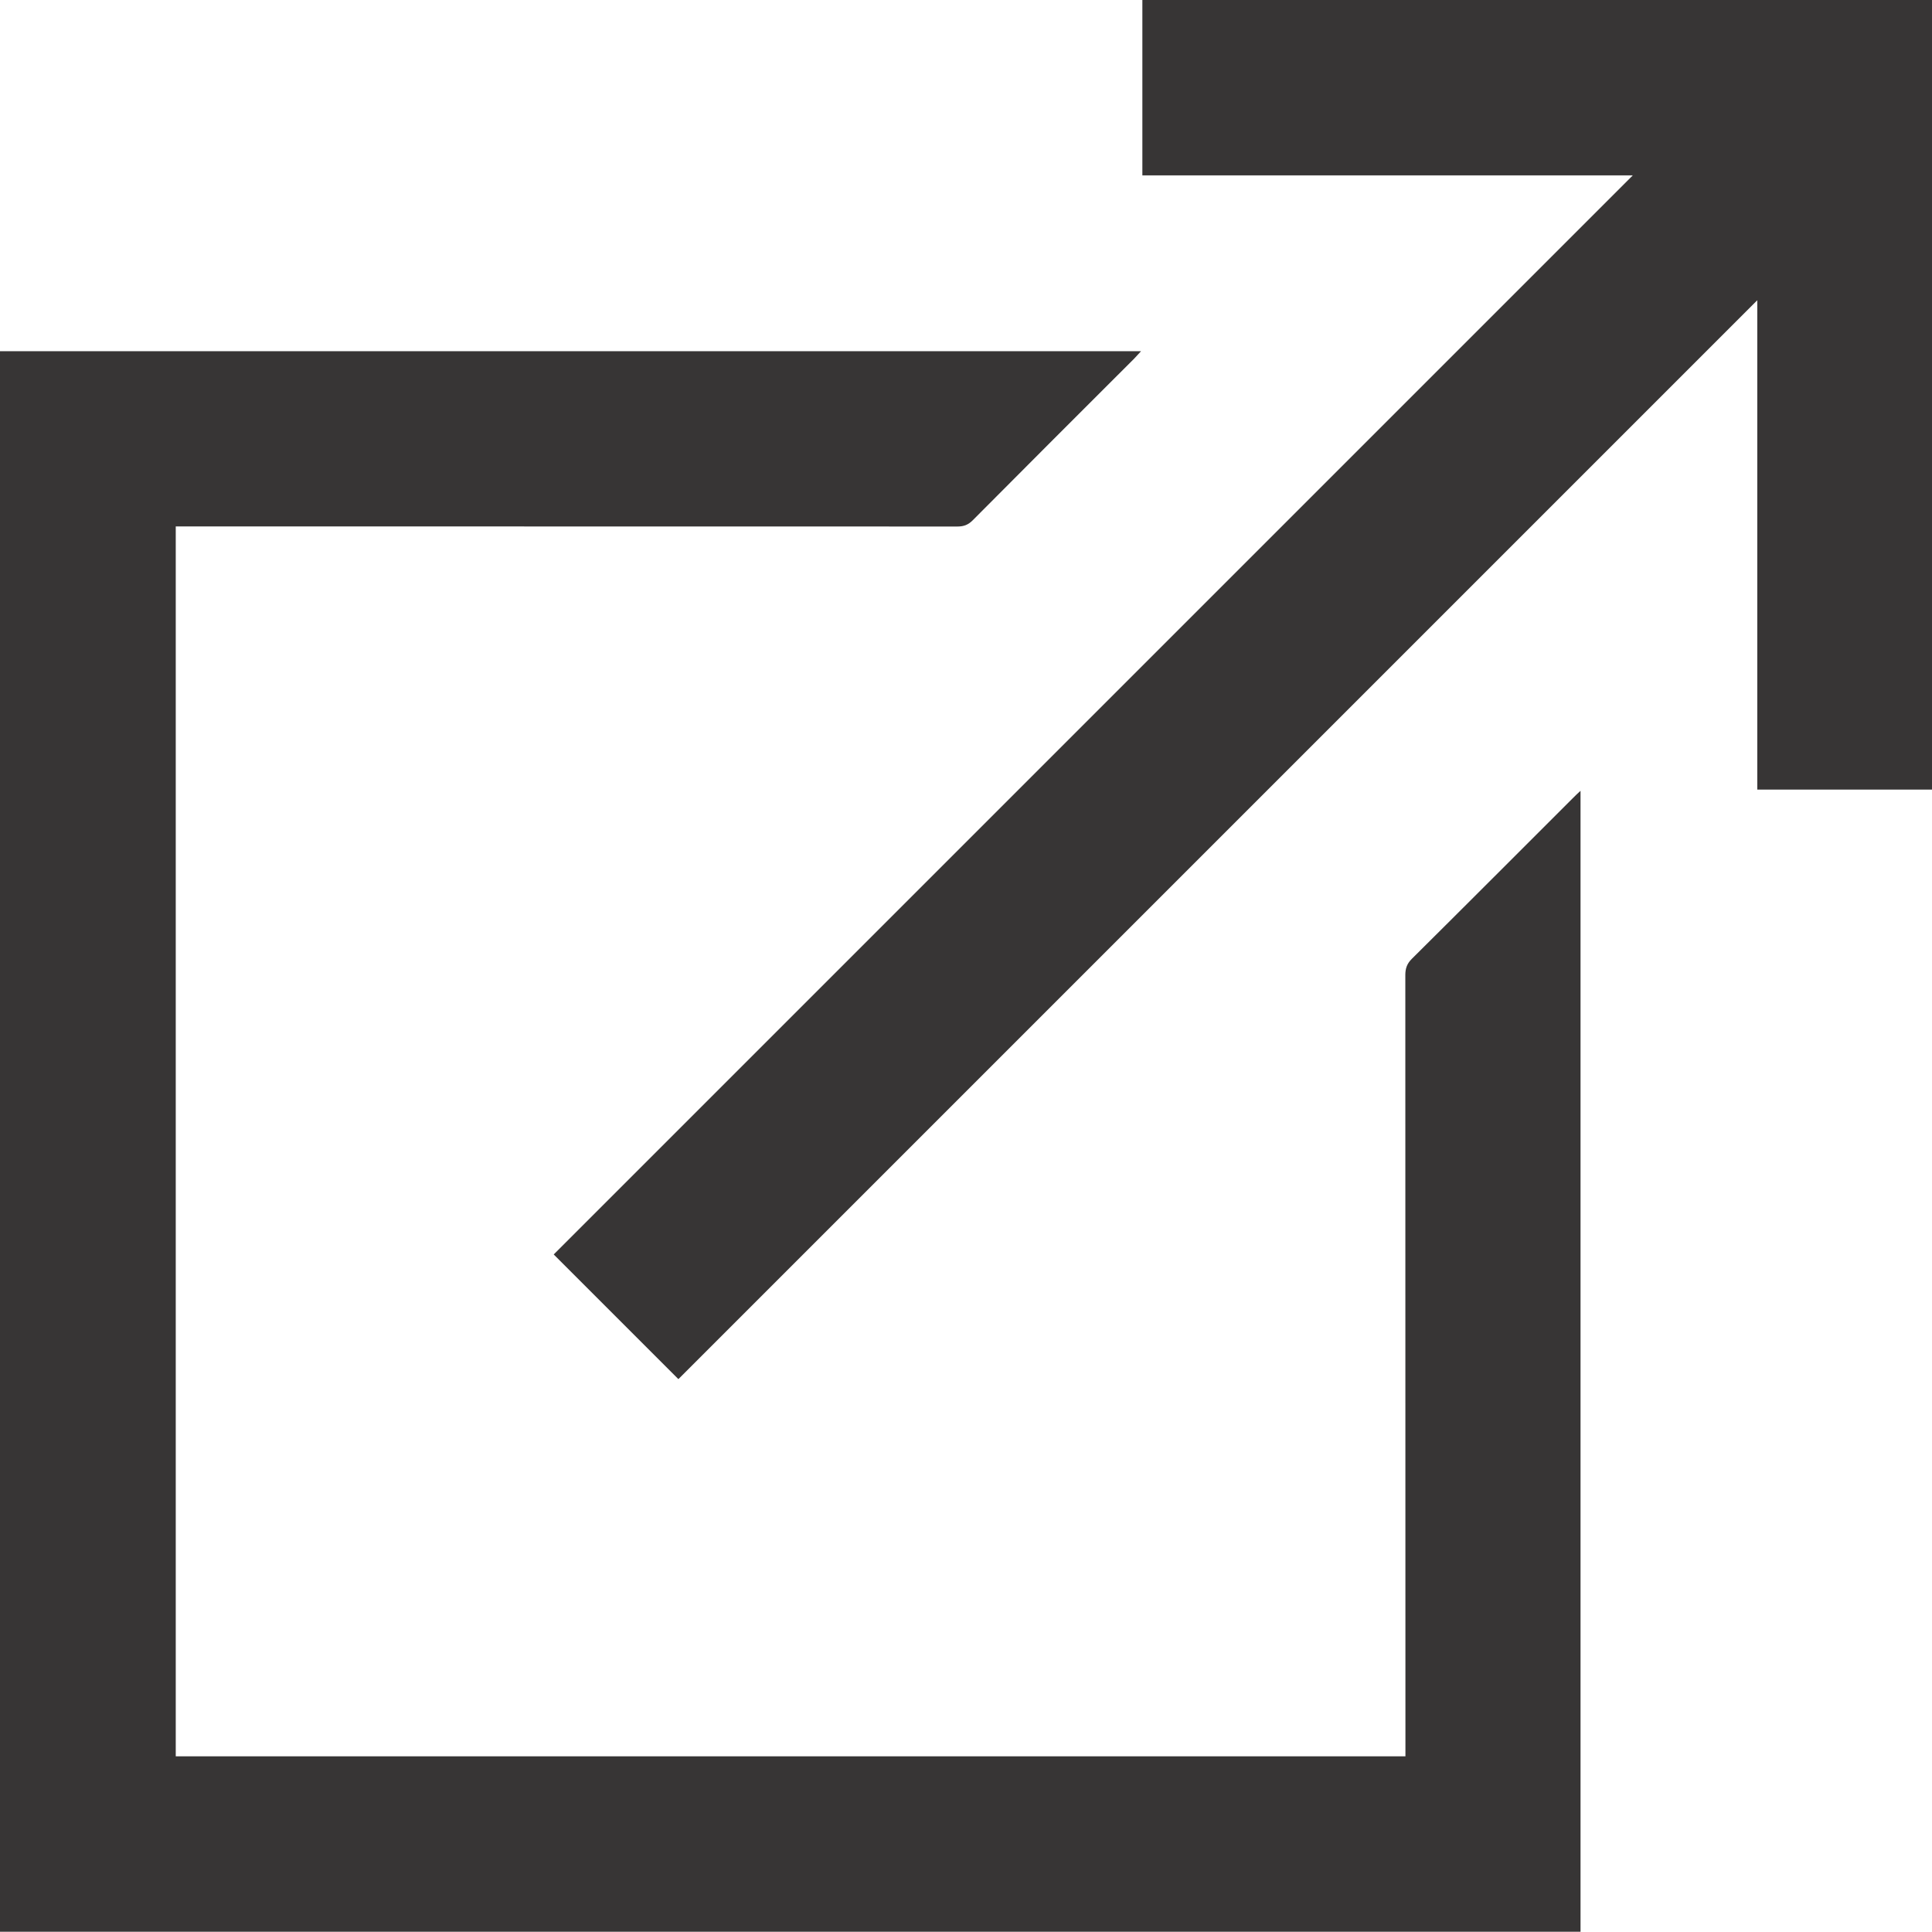 <?xml version="1.0" encoding="UTF-8" standalone="no"?>
<!-- Created with Inkscape (http://www.inkscape.org/) -->

<svg
   xmlns:dc="http://purl.org/dc/elements/1.1/"
   xmlns:cc="http://creativecommons.org/ns#"
   xmlns:rdf="http://www.w3.org/1999/02/22-rdf-syntax-ns#"
   xmlns:svg="http://www.w3.org/2000/svg"
   xmlns="http://www.w3.org/2000/svg"
   xmlns:sodipodi="http://sodipodi.sourceforge.net/DTD/sodipodi-0.dtd"
   xmlns:inkscape="http://www.inkscape.org/namespaces/inkscape"
   id="svg2"
   version="1.1"
   inkscape:version="0.91 r13725"
   xml:space="preserve"
   width="21.986"
   height="21.983"
   viewBox="0 0 21.986 21.983"
   sodipodi:docname="linkout.svg"><defs
     id="defs6"><clipPath
       clipPathUnits="userSpaceOnUse"
       id="clipPath16"><path
         d="m 0,17.587 17.589,0 L 17.589,0 0,0 0,17.587 Z"
         id="path18"
         inkscape:connector-curvature="0" /></clipPath></defs><sodipodi:namedview
     pagecolor="#ffffff"
     bordercolor="#666666"
     borderopacity="1"
     objecttolerance="10"
     gridtolerance="10"
     guidetolerance="10"
     inkscape:pageopacity="0"
     inkscape:pageshadow="2"
     inkscape:window-width="722"
     inkscape:window-height="480"
     id="namedview4"
     showgrid="false"
     inkscape:zoom="10.735324"
     inkscape:cx="10.993188"
     inkscape:cy="10.99175"
     inkscape:window-x="0"
     inkscape:window-y="0"
     inkscape:window-maximized="0"
     inkscape:current-layer="g10" /><g
     id="g10"
     inkscape:groupmode="layer"
     inkscape:label="Vector Smart Object"
     transform="matrix(1.25,0,0,-1.25,0,21.983)"><g
       id="g12"><g
         id="g14"
         clip-path="url(#clipPath16)"><g
           id="g20"
           transform="translate(1.6,1.597)"><path
             d="m 0,0 11.195,0 0,0.105 c 0,2.336 0,4.672 -10e-4,7.008 0,0.06 0.015,0.103 0.059,0.147 0.49,0.486 0.977,0.975 1.466,1.463 0.02,0.021 0.041,0.04 0.07,0.067 l 0,-10.387 -14.389,0 0,14.389 10.388,0 C 8.763,12.766 8.745,12.745 8.726,12.725 8.235,12.235 7.745,11.745 7.256,11.253 7.215,11.212 7.175,11.196 7.117,11.196 4.781,11.197 2.445,11.197 0.109,11.197 L 0,11.197 0,0 Z"
             style="fill:#373535;fill-opacity:1;fill-rule:nonzero;stroke:none"
             id="path22"
             inkscape:connector-curvature="0" /></g><g
           id="g24"
           transform="translate(6.176,5.031)"><path
             d="m 0,0 c -0.385,0.385 -0.759,0.759 -1.135,1.135 3.266,3.266 6.537,6.537 9.824,9.824 l -4.465,0 0,1.597 7.189,0 0,-7.189 -1.591,0 0,4.455 L 0,0 Z"
             style="fill:#373535;fill-opacity:1;fill-rule:nonzero;stroke:none"
             id="path26"
             inkscape:connector-curvature="0" /></g></g></g></g></svg>